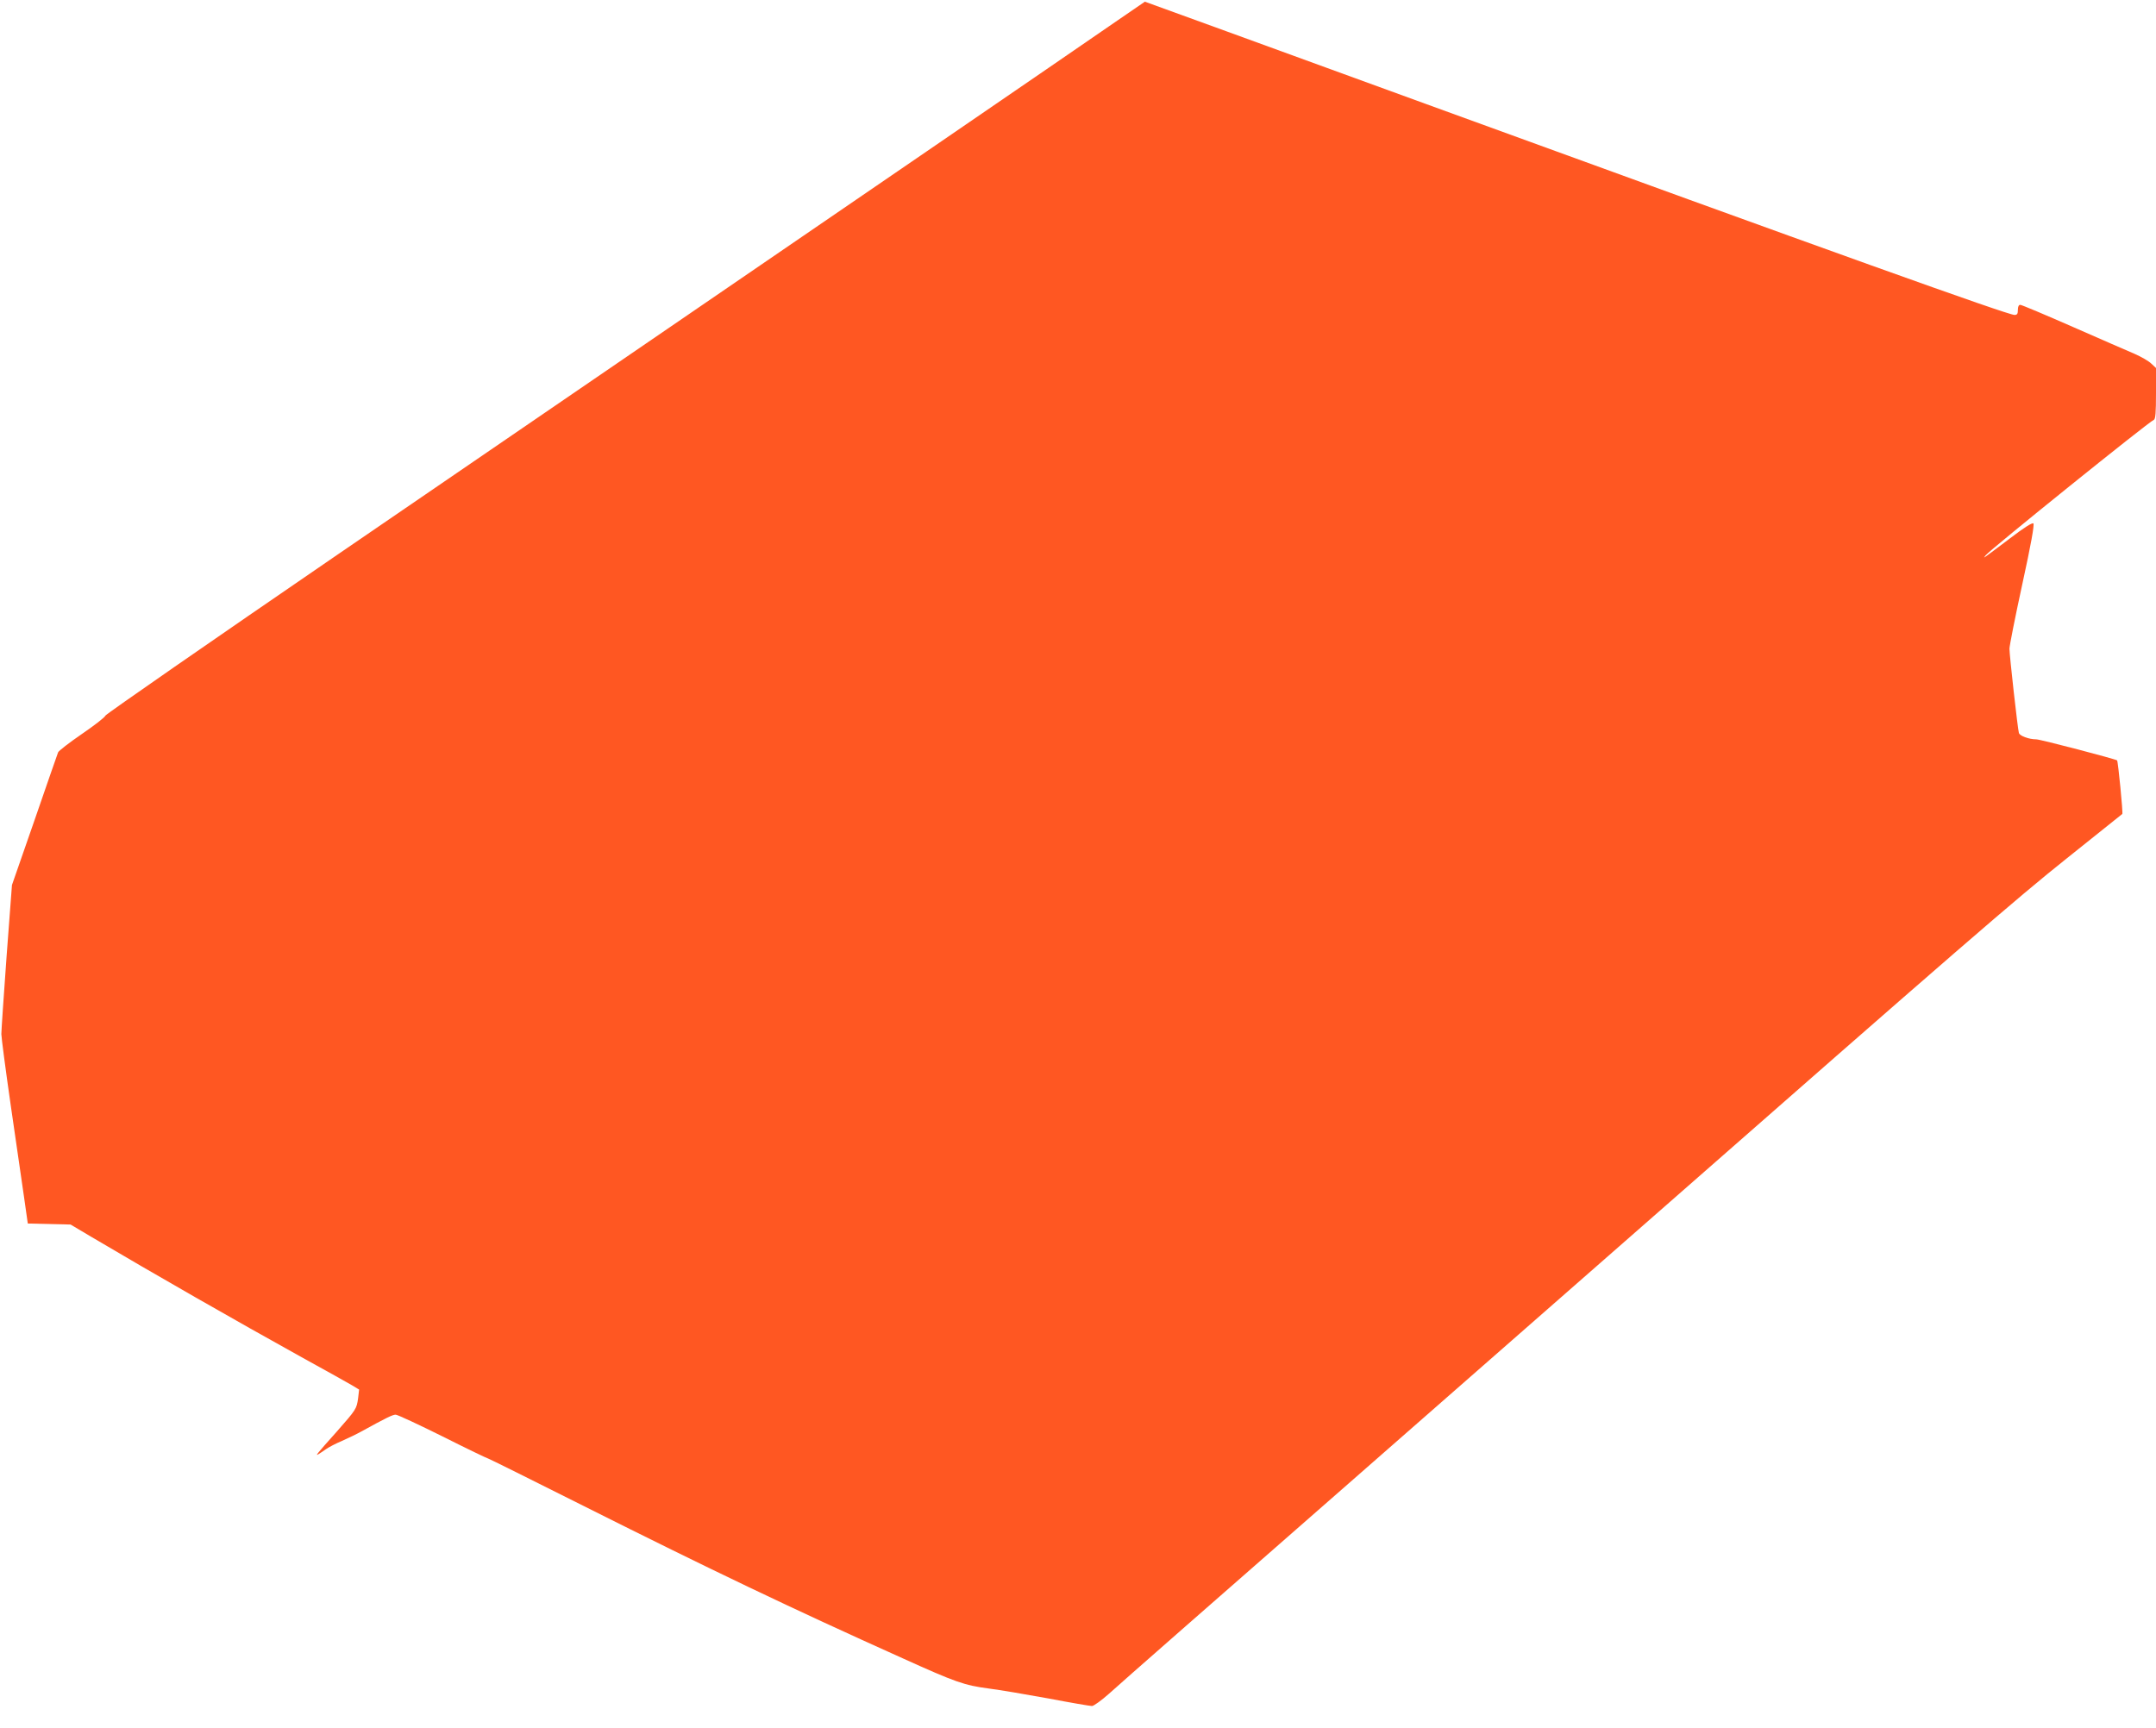 <?xml version="1.0" standalone="no"?>
<!DOCTYPE svg PUBLIC "-//W3C//DTD SVG 20010904//EN"
 "http://www.w3.org/TR/2001/REC-SVG-20010904/DTD/svg10.dtd">
<svg version="1.0" xmlns="http://www.w3.org/2000/svg"
 width="1280pt" height="1026pt" viewBox="0 0 1280 1026"
 preserveAspectRatio="xMidYMid meet">
<g transform="translate(0,1026) scale(0.1,-0.1)"
fill="#ff5722" stroke="none">
<path d="M6625 10132 c-93 -65 -600 -412 -1125 -772 -525 -359 -1216 -832
-1535 -1051 -319 -218 -1199 -820 -1955 -1338 -756 -518 -1379 -950 -1384
-960 -4 -11 -68 -60 -141 -110 -73 -50 -136 -99 -140 -108 -4 -10 -67 -191
-140 -403 l-134 -385 -32 -425 c-17 -234 -31 -441 -31 -460 0 -19 25 -210 56
-425 31 -214 67 -460 79 -545 l22 -155 127 -3 127 -3 128 -76 c365 -216 849
-493 1253 -717 135 -74 265 -147 289 -161 l43 -26 -6 -52 c-9 -63 -11 -66
-127 -198 -119 -133 -129 -146 -109 -134 8 5 29 18 45 30 17 12 59 34 95 49
36 16 88 41 115 56 149 82 186 100 204 100 11 0 137 -59 280 -130 143 -72 264
-130 268 -130 4 0 261 -128 572 -284 745 -374 1228 -605 1891 -903 314 -142
365 -160 510 -179 63 -8 223 -35 354 -59 131 -25 248 -45 259 -45 10 0 56 33
101 73 44 41 684 602 1421 1247 737 646 1520 1332 1740 1525 1911 1677 2223
1947 2525 2188 179 143 327 262 330 264 5 4 -25 311 -31 318 -9 8 -456 125
-480 125 -43 0 -98 20 -103 38 -7 23 -56 461 -56 500 0 17 34 189 76 382 51
233 73 355 66 362 -6 6 -53 -23 -138 -88 -174 -131 -162 -123 -145 -101 27 34
969 793 998 804 10 4 13 43 13 157 l0 151 -28 26 c-15 15 -59 40 -97 57 -39
16 -204 89 -369 161 -164 72 -304 131 -312 131 -9 0 -14 -11 -14 -30 0 -23 -4
-30 -20 -30 -40 0 -1077 372 -3498 1254 -914 333 -1663 606 -1665 606 -1 -1
-78 -54 -172 -118z"/>
</g>
</svg>
